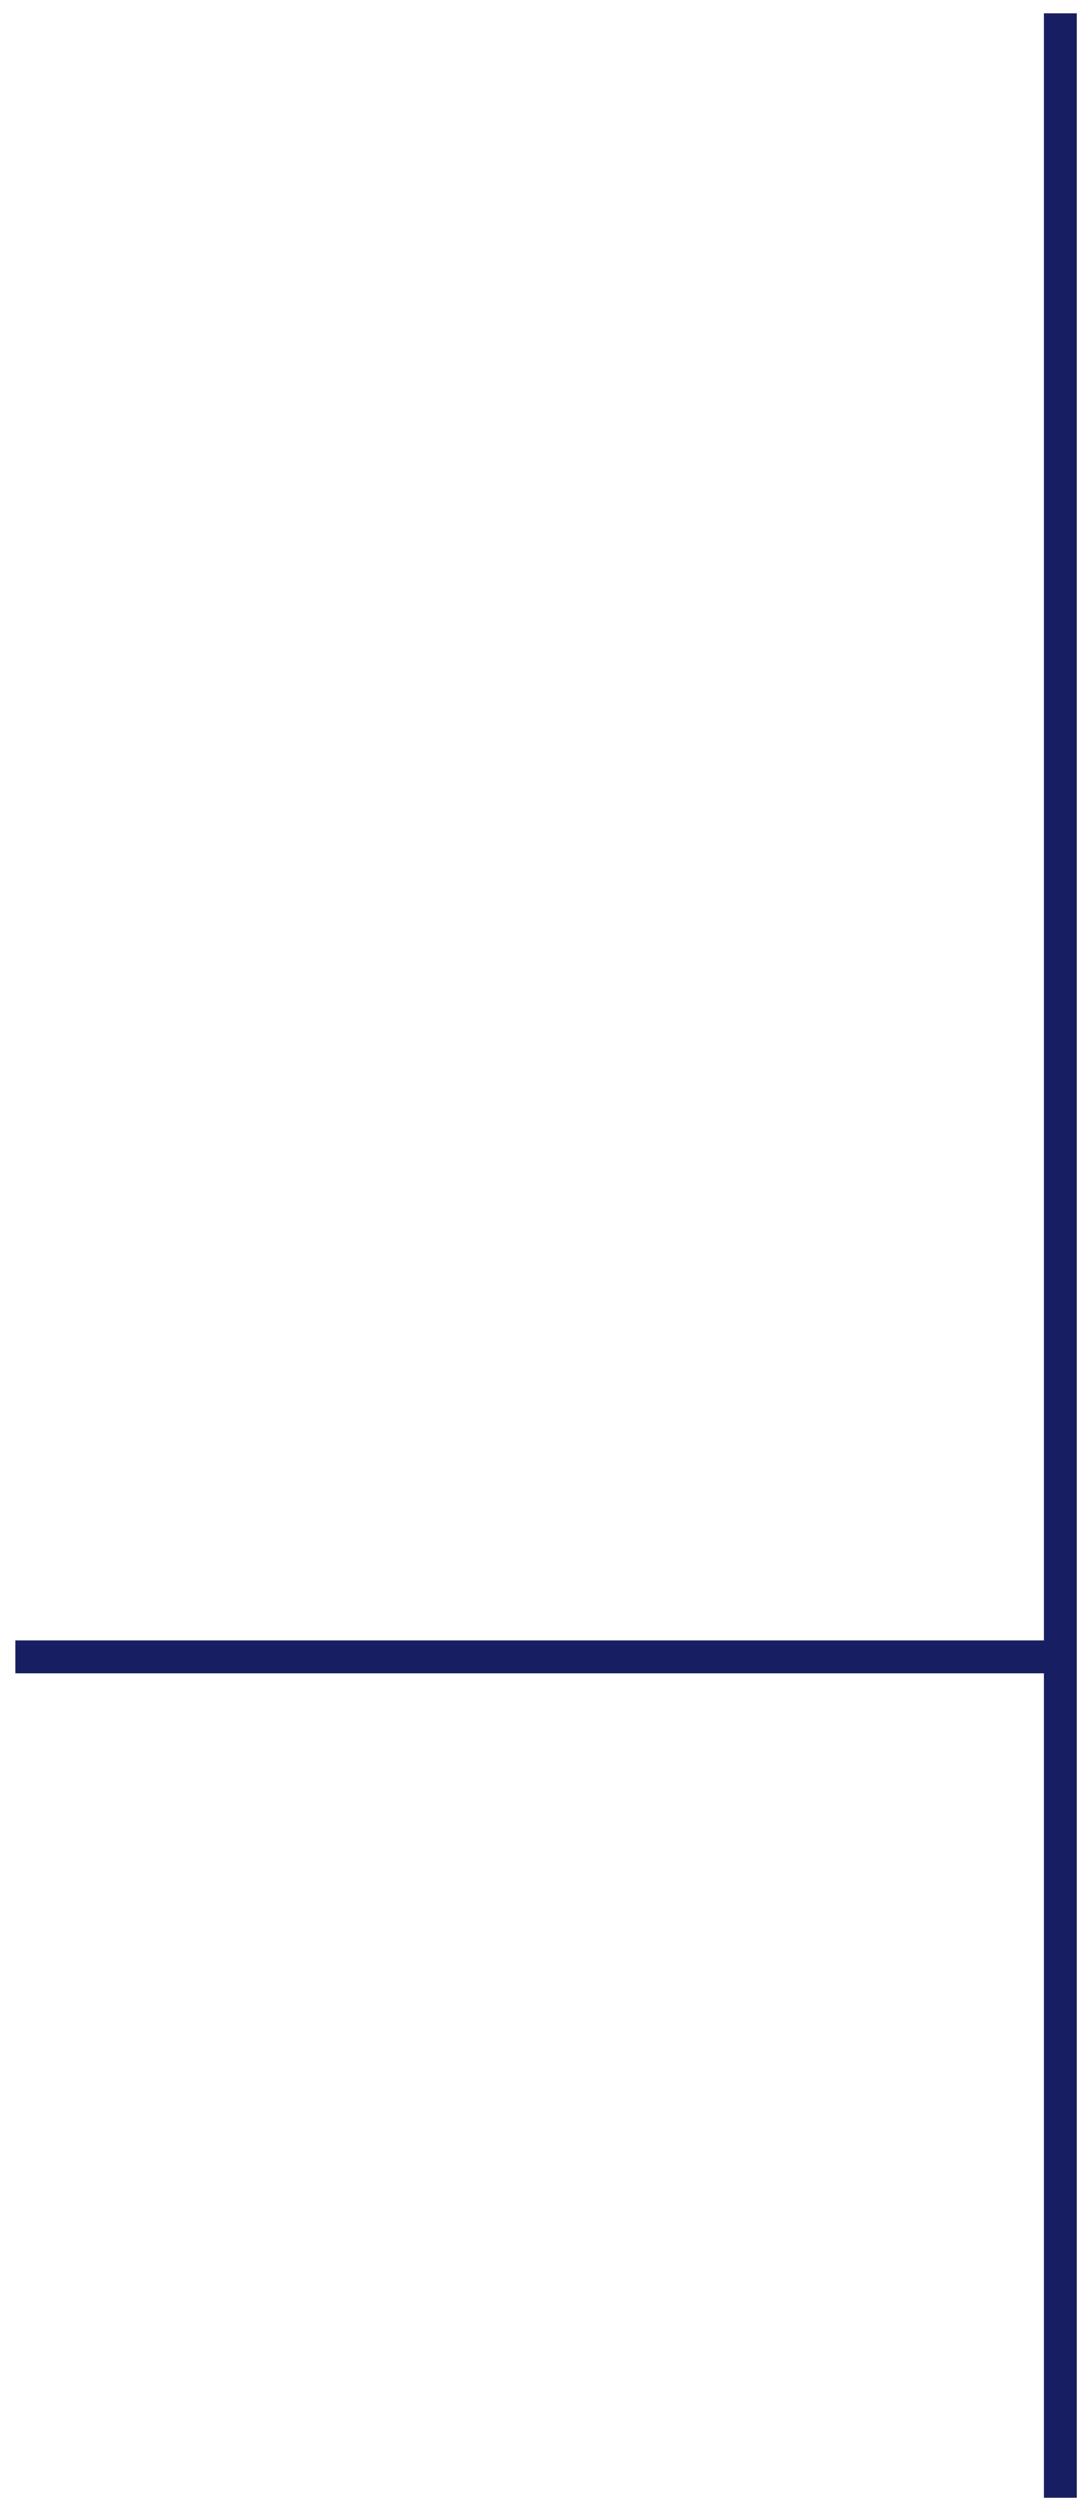 <svg xmlns="http://www.w3.org/2000/svg" width="66" height="152" viewBox="0 0 66 152"><g><g><path d="M.934 100.745h63.909"/><path fill="none" stroke="#171f62" stroke-miterlimit="20" stroke-width="2" d="M.934 100.745h63.909"/></g><g><path d="M64.5 151.875V.809"/><path fill="none" stroke="#171f62" stroke-miterlimit="20" stroke-width="2" d="M64.5 151.875V.809"/></g></g></svg>